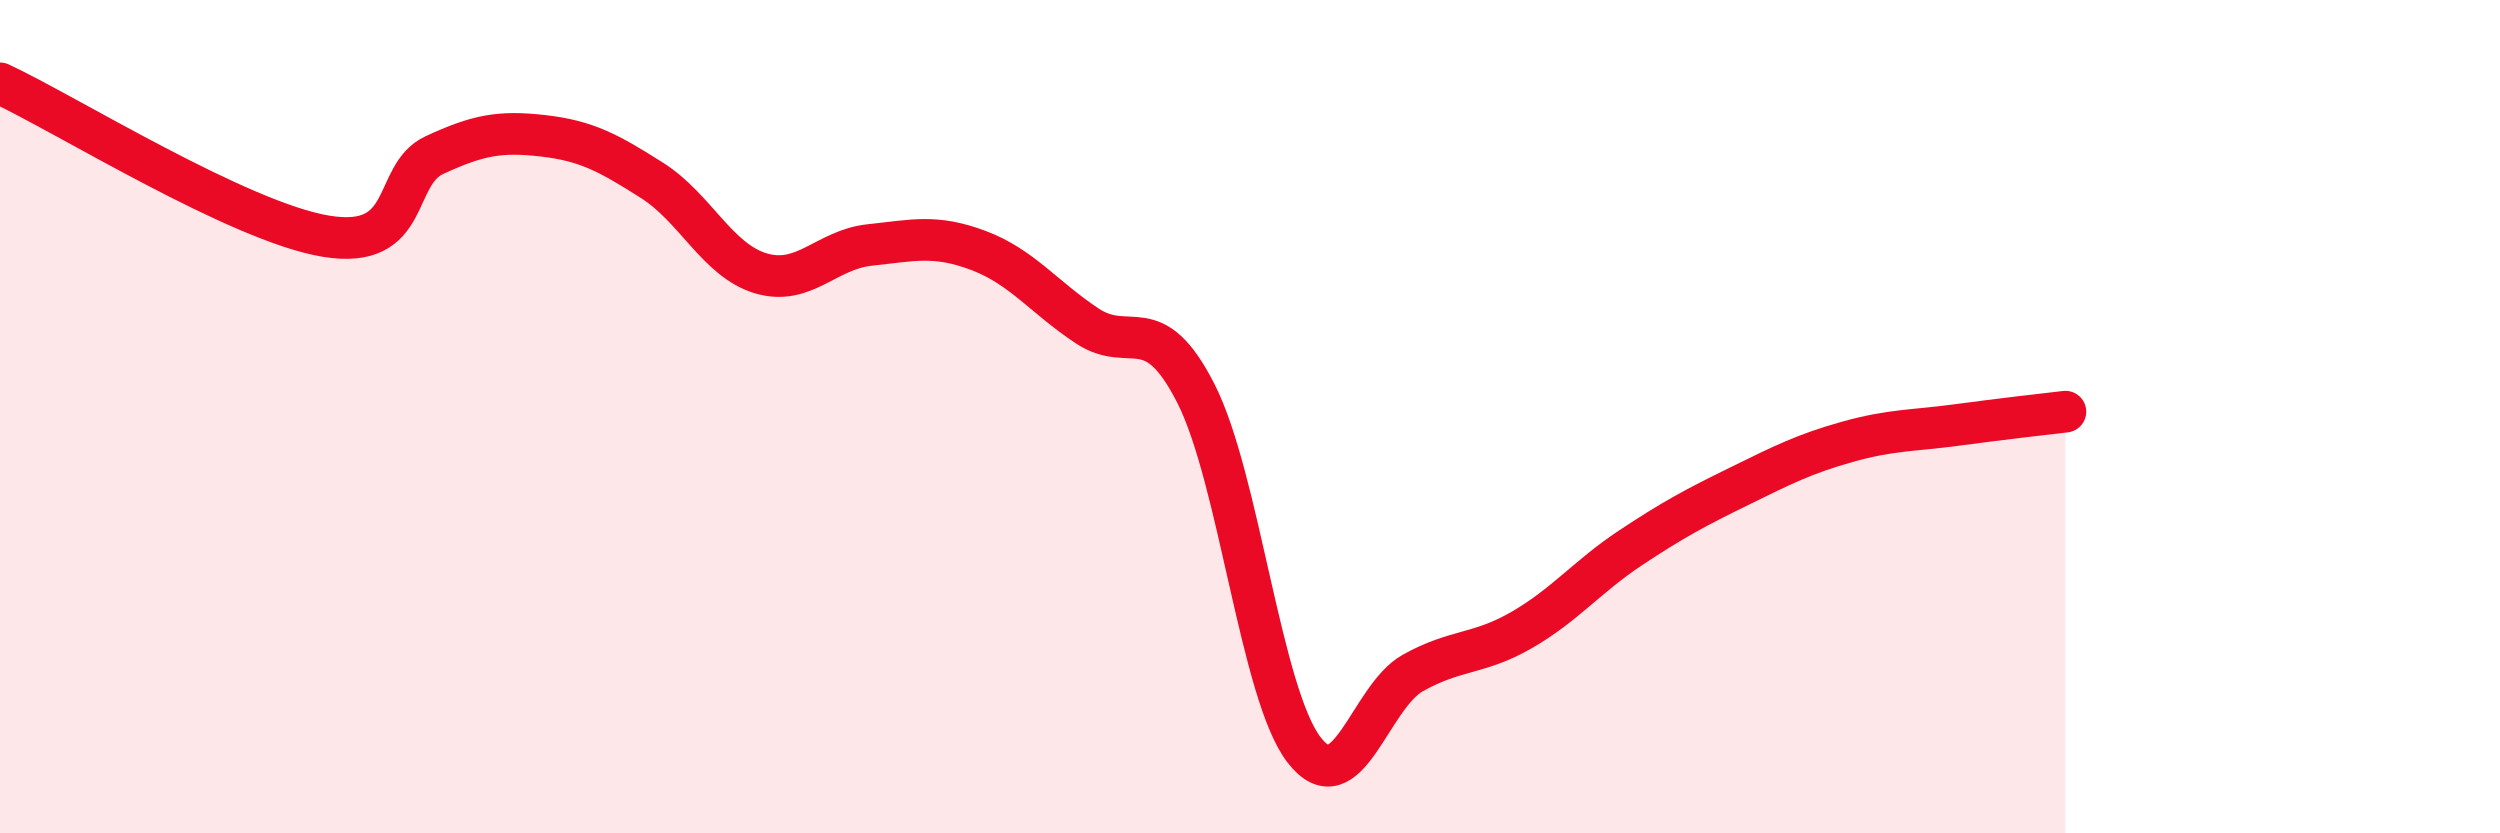 
    <svg width="60" height="20" viewBox="0 0 60 20" xmlns="http://www.w3.org/2000/svg">
      <path
        d="M 0,2 C 1.57,2.73 5.74,5.33 7.83,5.67 C 9.92,6.01 9.39,4.2 10.43,3.72 C 11.47,3.24 12,3.14 13.04,3.26 C 14.08,3.38 14.61,3.67 15.65,4.33 C 16.69,4.99 17.22,6.25 18.26,6.56 C 19.3,6.87 19.83,5.99 20.87,5.88 C 21.91,5.77 22.44,5.62 23.48,6.01 C 24.52,6.4 25.05,7.13 26.09,7.82 C 27.13,8.51 27.66,7.4 28.7,9.44 C 29.74,11.48 30.26,16.66 31.3,18 C 32.34,19.34 32.87,16.73 33.91,16.15 C 34.95,15.57 35.48,15.72 36.52,15.12 C 37.56,14.52 38.09,13.84 39.13,13.15 C 40.17,12.46 40.7,12.18 41.74,11.67 C 42.78,11.16 43.31,10.89 44.35,10.6 C 45.39,10.31 45.92,10.34 46.96,10.2 C 48,10.06 49.05,9.94 49.57,9.88L49.57 20L0 20Z"
        fill="#EB0A25"
        opacity="0.1"
        stroke-linecap="round"
        stroke-linejoin="round"
      />
      <path
        d="M 0,2 C 1.57,2.73 5.74,5.33 7.83,5.67 C 9.92,6.01 9.39,4.2 10.43,3.72 C 11.47,3.24 12,3.14 13.04,3.26 C 14.08,3.38 14.61,3.67 15.65,4.33 C 16.69,4.99 17.22,6.25 18.26,6.56 C 19.3,6.87 19.83,5.99 20.87,5.88 C 21.91,5.77 22.44,5.62 23.48,6.01 C 24.52,6.4 25.05,7.13 26.09,7.82 C 27.13,8.51 27.66,7.4 28.7,9.44 C 29.74,11.48 30.26,16.66 31.3,18 C 32.34,19.34 32.87,16.73 33.91,16.15 C 34.95,15.57 35.48,15.72 36.52,15.12 C 37.56,14.52 38.09,13.84 39.13,13.15 C 40.17,12.46 40.7,12.18 41.74,11.67 C 42.78,11.16 43.31,10.89 44.35,10.6 C 45.39,10.31 45.92,10.34 46.96,10.2 C 48,10.06 49.05,9.94 49.57,9.88"
        stroke="#EB0A25"
        stroke-width="1"
        fill="none"
        stroke-linecap="round"
        stroke-linejoin="round"
      />
    </svg>
  
